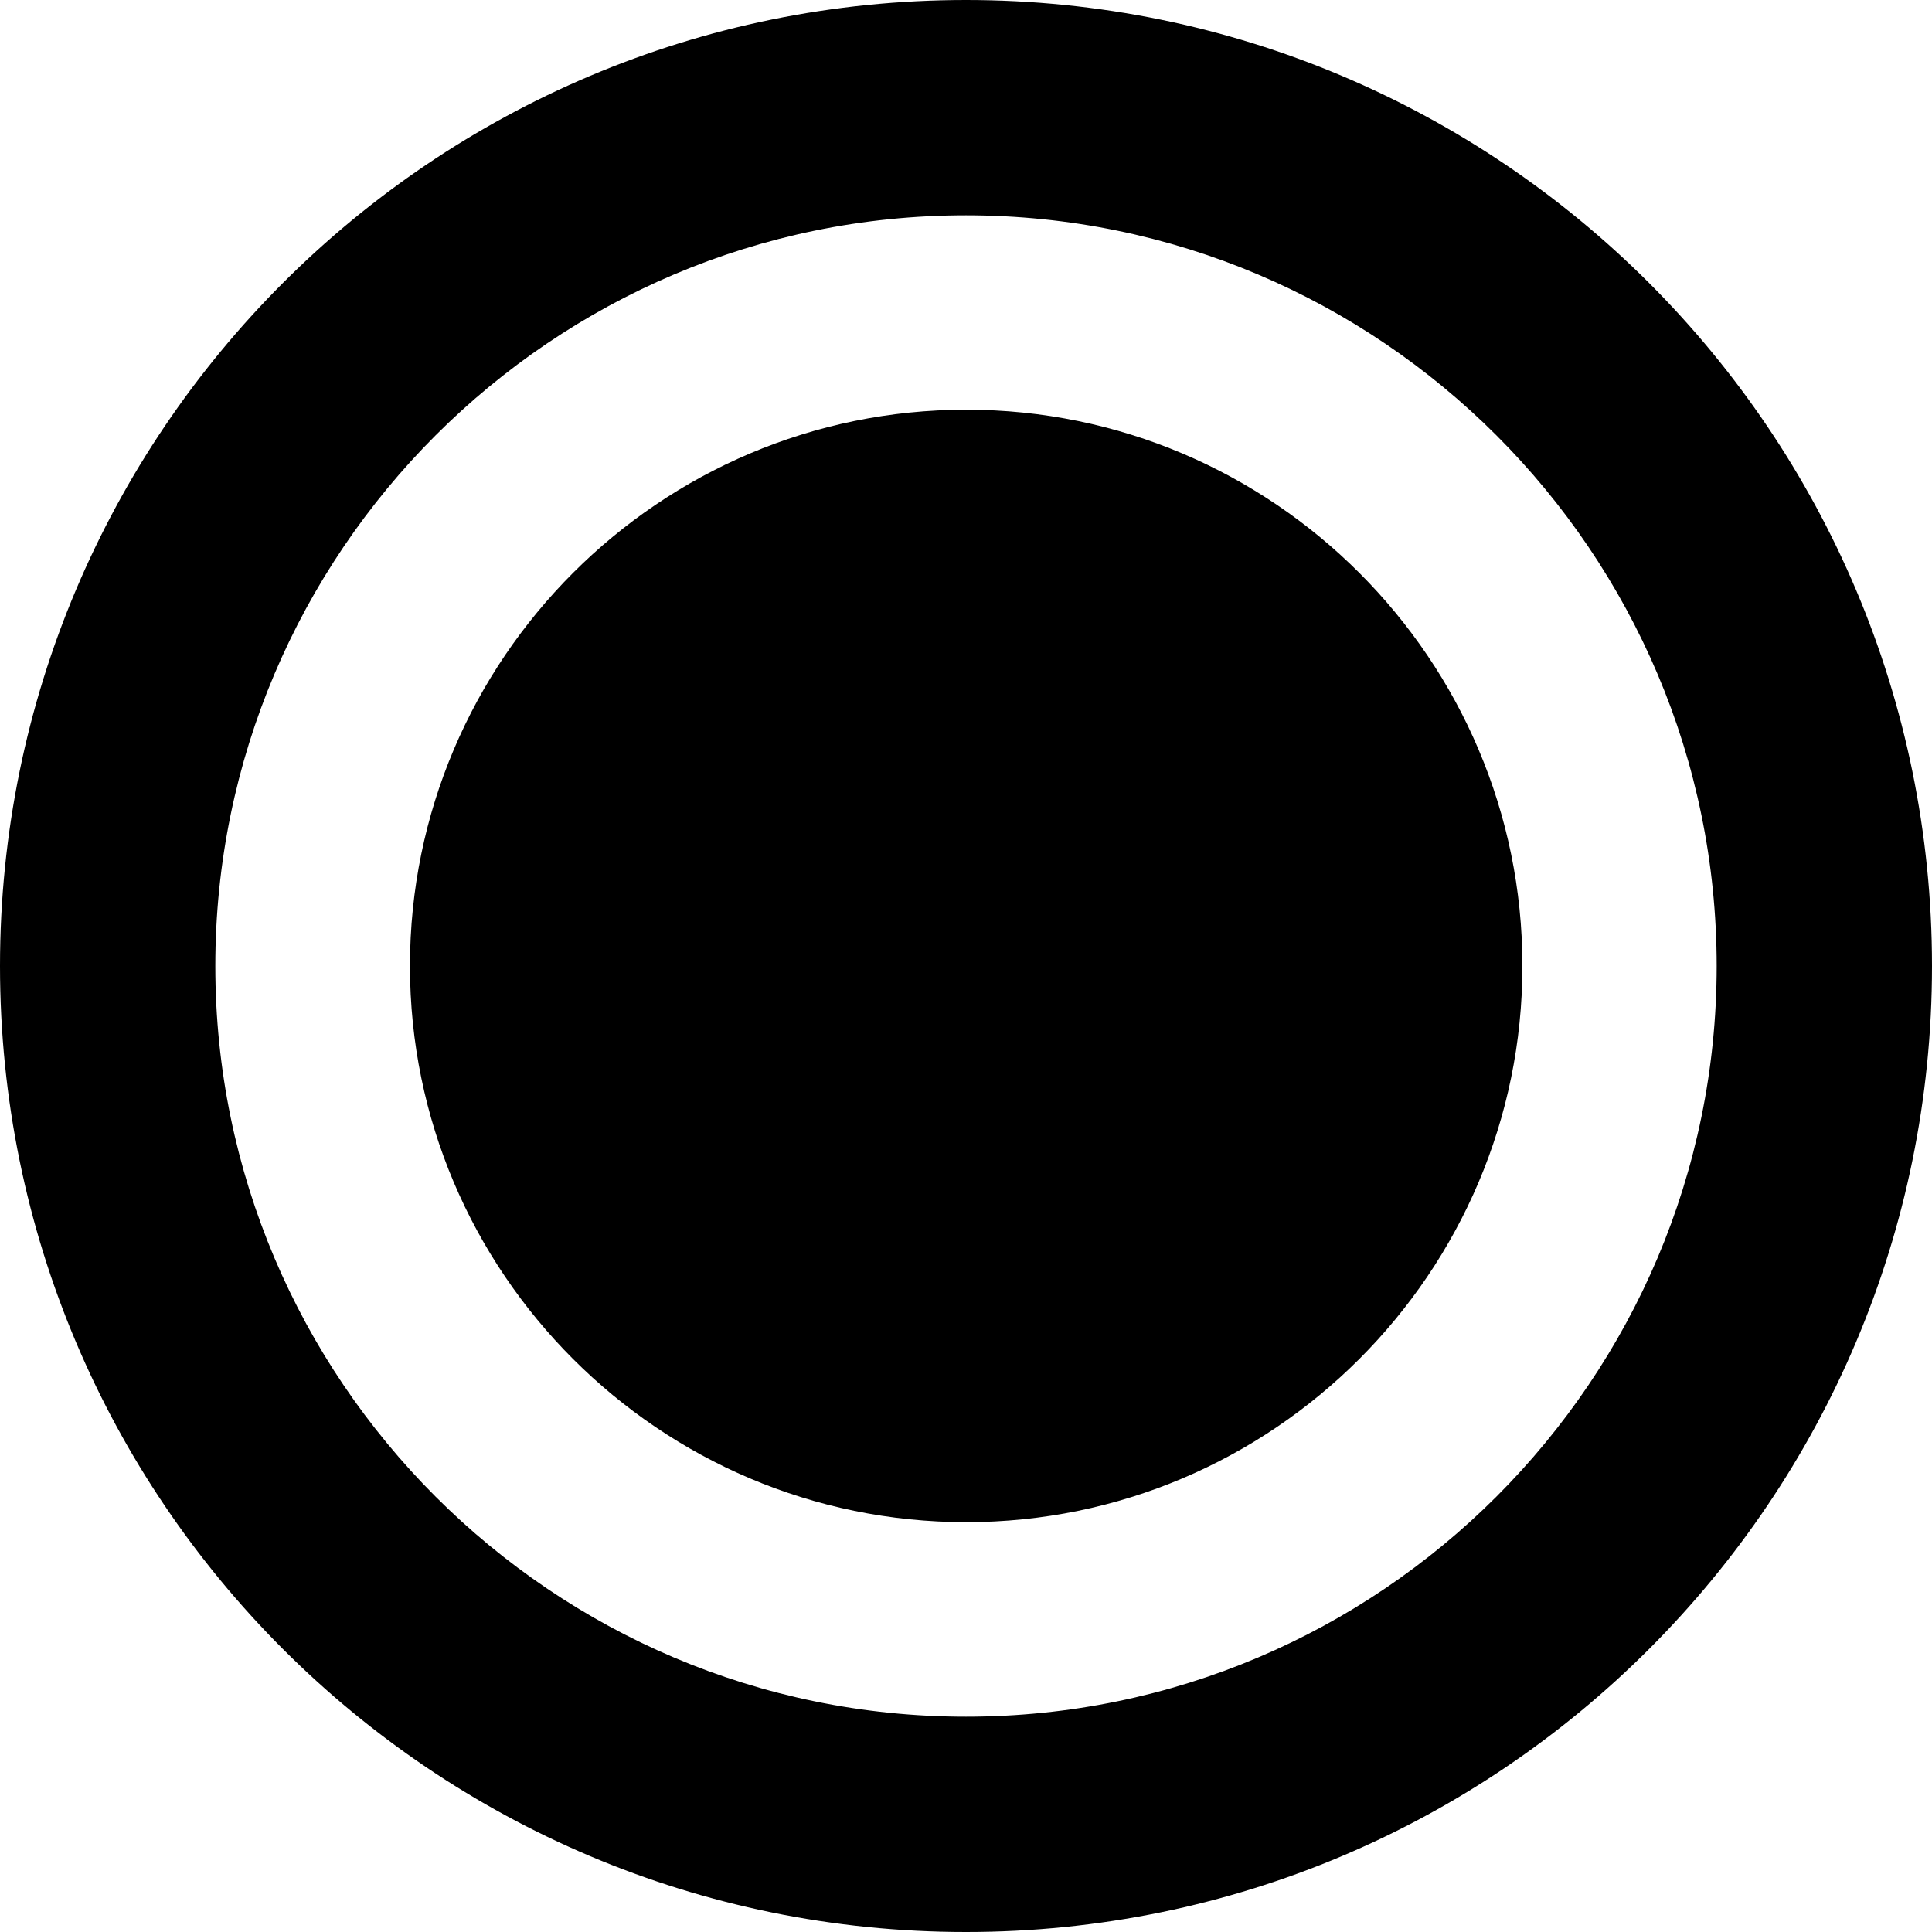 <svg width="62" height="62" viewBox="0 0 62 62" fill="none" xmlns="http://www.w3.org/2000/svg">
<path d="M31.006 13.148C21.166 13.148 13.156 21.158 13.156 30.998C13.156 40.838 21.166 48.848 31.006 48.848C40.846 48.848 48.856 40.838 48.856 30.998C48.856 21.158 40.846 13.148 31.006 13.148Z" fill="#FD6B44" style="fill:#FD6B44;fill:color(display-p3 0.992 0.42 0.267);fill-opacity:1;"/>
<path d="M31 6.91C44.28 6.91 55.09 17.72 55.09 31C55.09 44.28 44.28 55.09 31 55.09C17.72 55.09 6.91 44.28 6.91 31C6.91 17.72 17.72 6.91 31 6.91ZM31 0C13.88 0 0 13.88 0 31C0 48.12 13.88 62 31 62C48.12 62 62 48.12 62 31C62 13.88 48.12 0 31 0Z" fill="#FD6B44" style="fill:#FD6B44;fill:color(display-p3 0.992 0.42 0.267);fill-opacity:1;"/>
</svg>
